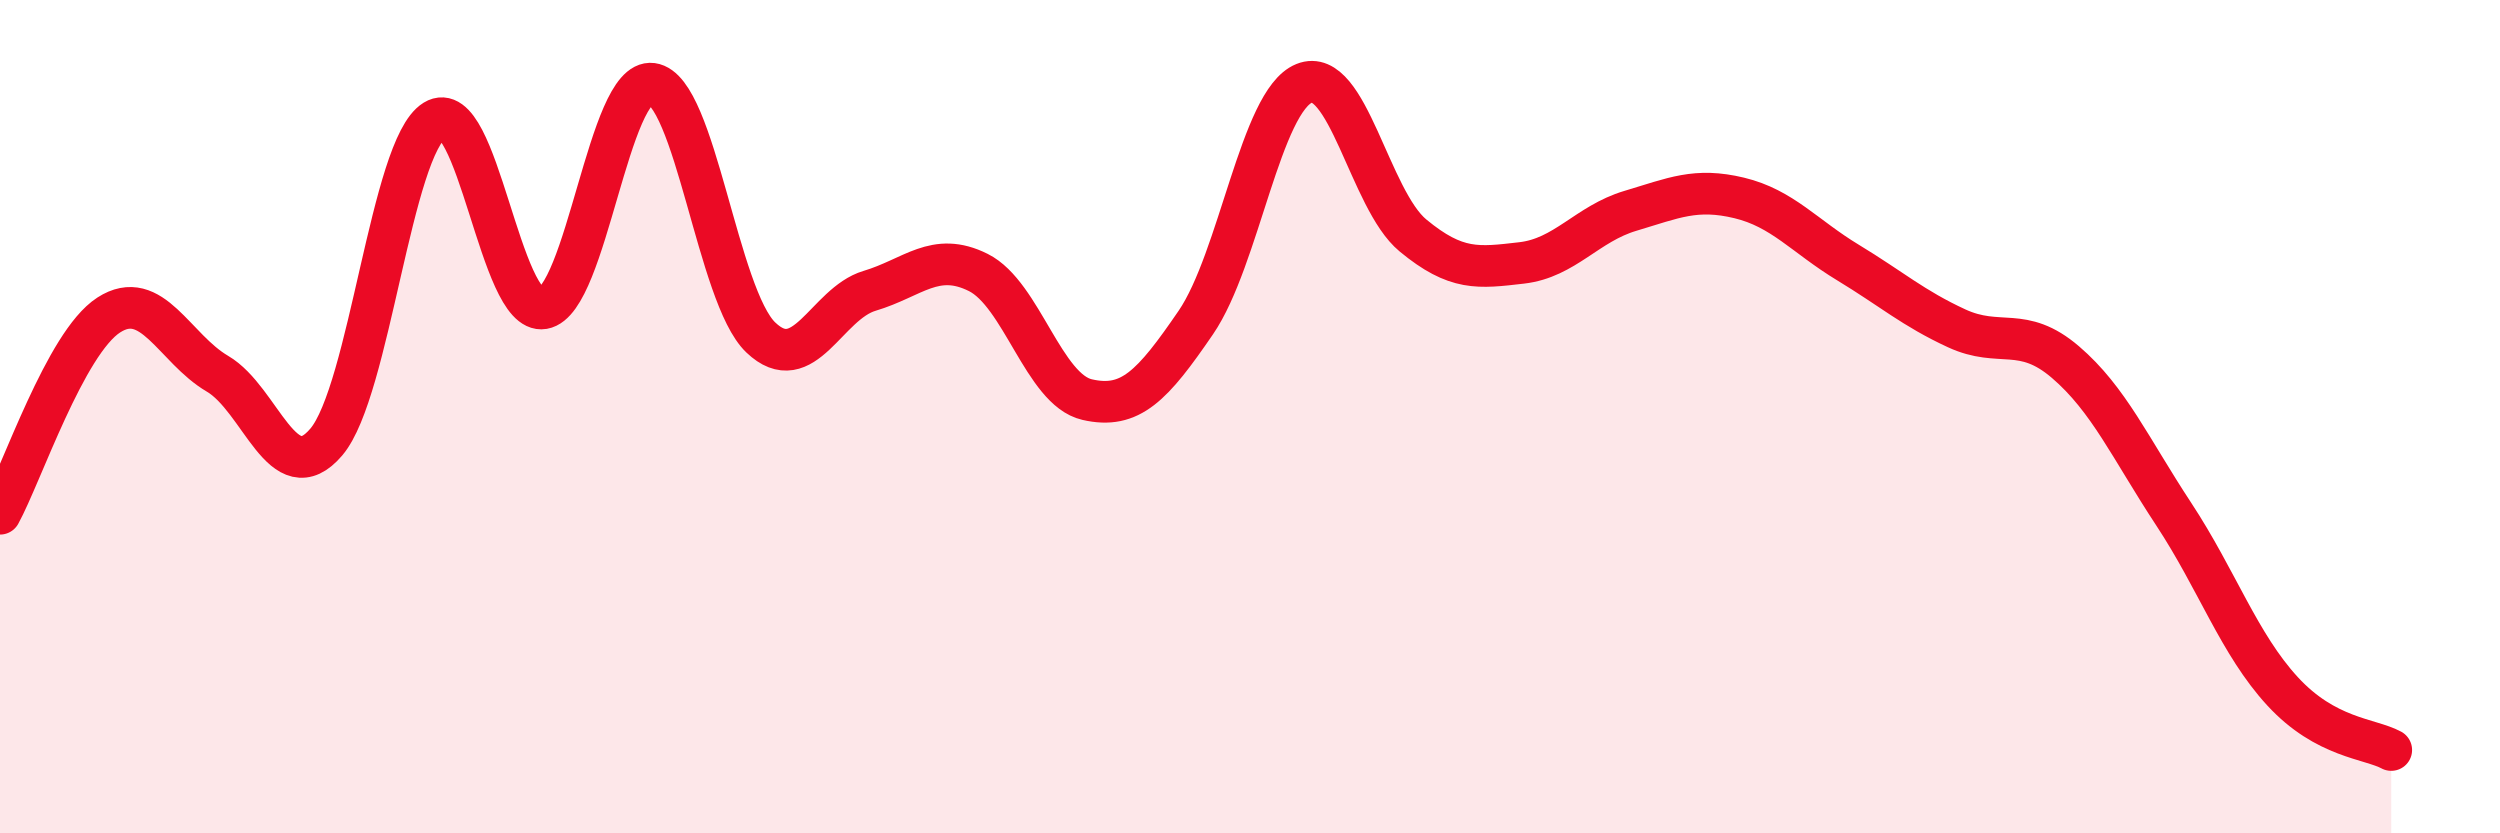 
    <svg width="60" height="20" viewBox="0 0 60 20" xmlns="http://www.w3.org/2000/svg">
      <path
        d="M 0,12.33 C 0.52,11.38 1.57,8.23 2.61,7.56 C 3.65,6.89 4.18,8.36 5.22,8.97 C 6.26,9.58 6.79,11.83 7.83,10.61 C 8.87,9.39 9.39,3.53 10.43,2.89 C 11.47,2.25 12,7.58 13.04,7.4 C 14.08,7.22 14.61,1.87 15.65,2.01 C 16.69,2.15 17.22,7.11 18.26,8.1 C 19.3,9.09 19.83,7.29 20.87,6.98 C 21.91,6.67 22.44,6.02 23.48,6.54 C 24.52,7.06 25.05,9.35 26.09,9.59 C 27.13,9.83 27.66,9.26 28.7,7.74 C 29.74,6.22 30.26,2.42 31.3,2 C 32.34,1.58 32.87,4.79 33.91,5.65 C 34.95,6.51 35.48,6.43 36.52,6.31 C 37.56,6.19 38.09,5.37 39.13,5.06 C 40.17,4.75 40.7,4.5 41.74,4.75 C 42.78,5 43.31,5.67 44.35,6.3 C 45.39,6.93 45.92,7.4 46.96,7.88 C 48,8.36 48.53,7.8 49.57,8.69 C 50.61,9.58 51.13,10.76 52.17,12.34 C 53.21,13.92 53.74,15.46 54.78,16.59 C 55.82,17.72 56.87,17.72 57.39,18L57.39 20L0 20Z"
        fill="#EB0A25"
        opacity="0.1"
        stroke-linecap="round"
        stroke-linejoin="round"
      />
      <path
        d="M 0,12.33 C 0.52,11.38 1.57,8.23 2.61,7.56 C 3.65,6.89 4.18,8.36 5.22,8.97 C 6.26,9.58 6.79,11.83 7.83,10.61 C 8.87,9.39 9.39,3.53 10.43,2.89 C 11.47,2.25 12,7.58 13.04,7.4 C 14.08,7.22 14.61,1.87 15.65,2.01 C 16.69,2.15 17.22,7.11 18.26,8.1 C 19.3,9.09 19.83,7.29 20.87,6.98 C 21.91,6.67 22.44,6.02 23.48,6.54 C 24.52,7.06 25.05,9.35 26.09,9.59 C 27.13,9.83 27.66,9.26 28.7,7.74 C 29.74,6.22 30.26,2.42 31.3,2 C 32.34,1.58 32.87,4.79 33.91,5.65 C 34.95,6.51 35.48,6.43 36.52,6.31 C 37.56,6.19 38.09,5.37 39.13,5.06 C 40.17,4.75 40.7,4.5 41.74,4.75 C 42.78,5 43.31,5.67 44.35,6.3 C 45.39,6.93 45.92,7.4 46.96,7.88 C 48,8.36 48.53,7.8 49.57,8.69 C 50.61,9.58 51.13,10.76 52.17,12.34 C 53.21,13.92 53.74,15.46 54.78,16.59 C 55.82,17.72 56.87,17.72 57.39,18"
        stroke="#EB0A25"
        stroke-width="1"
        fill="none"
        stroke-linecap="round"
        stroke-linejoin="round"
      />
    </svg>
  